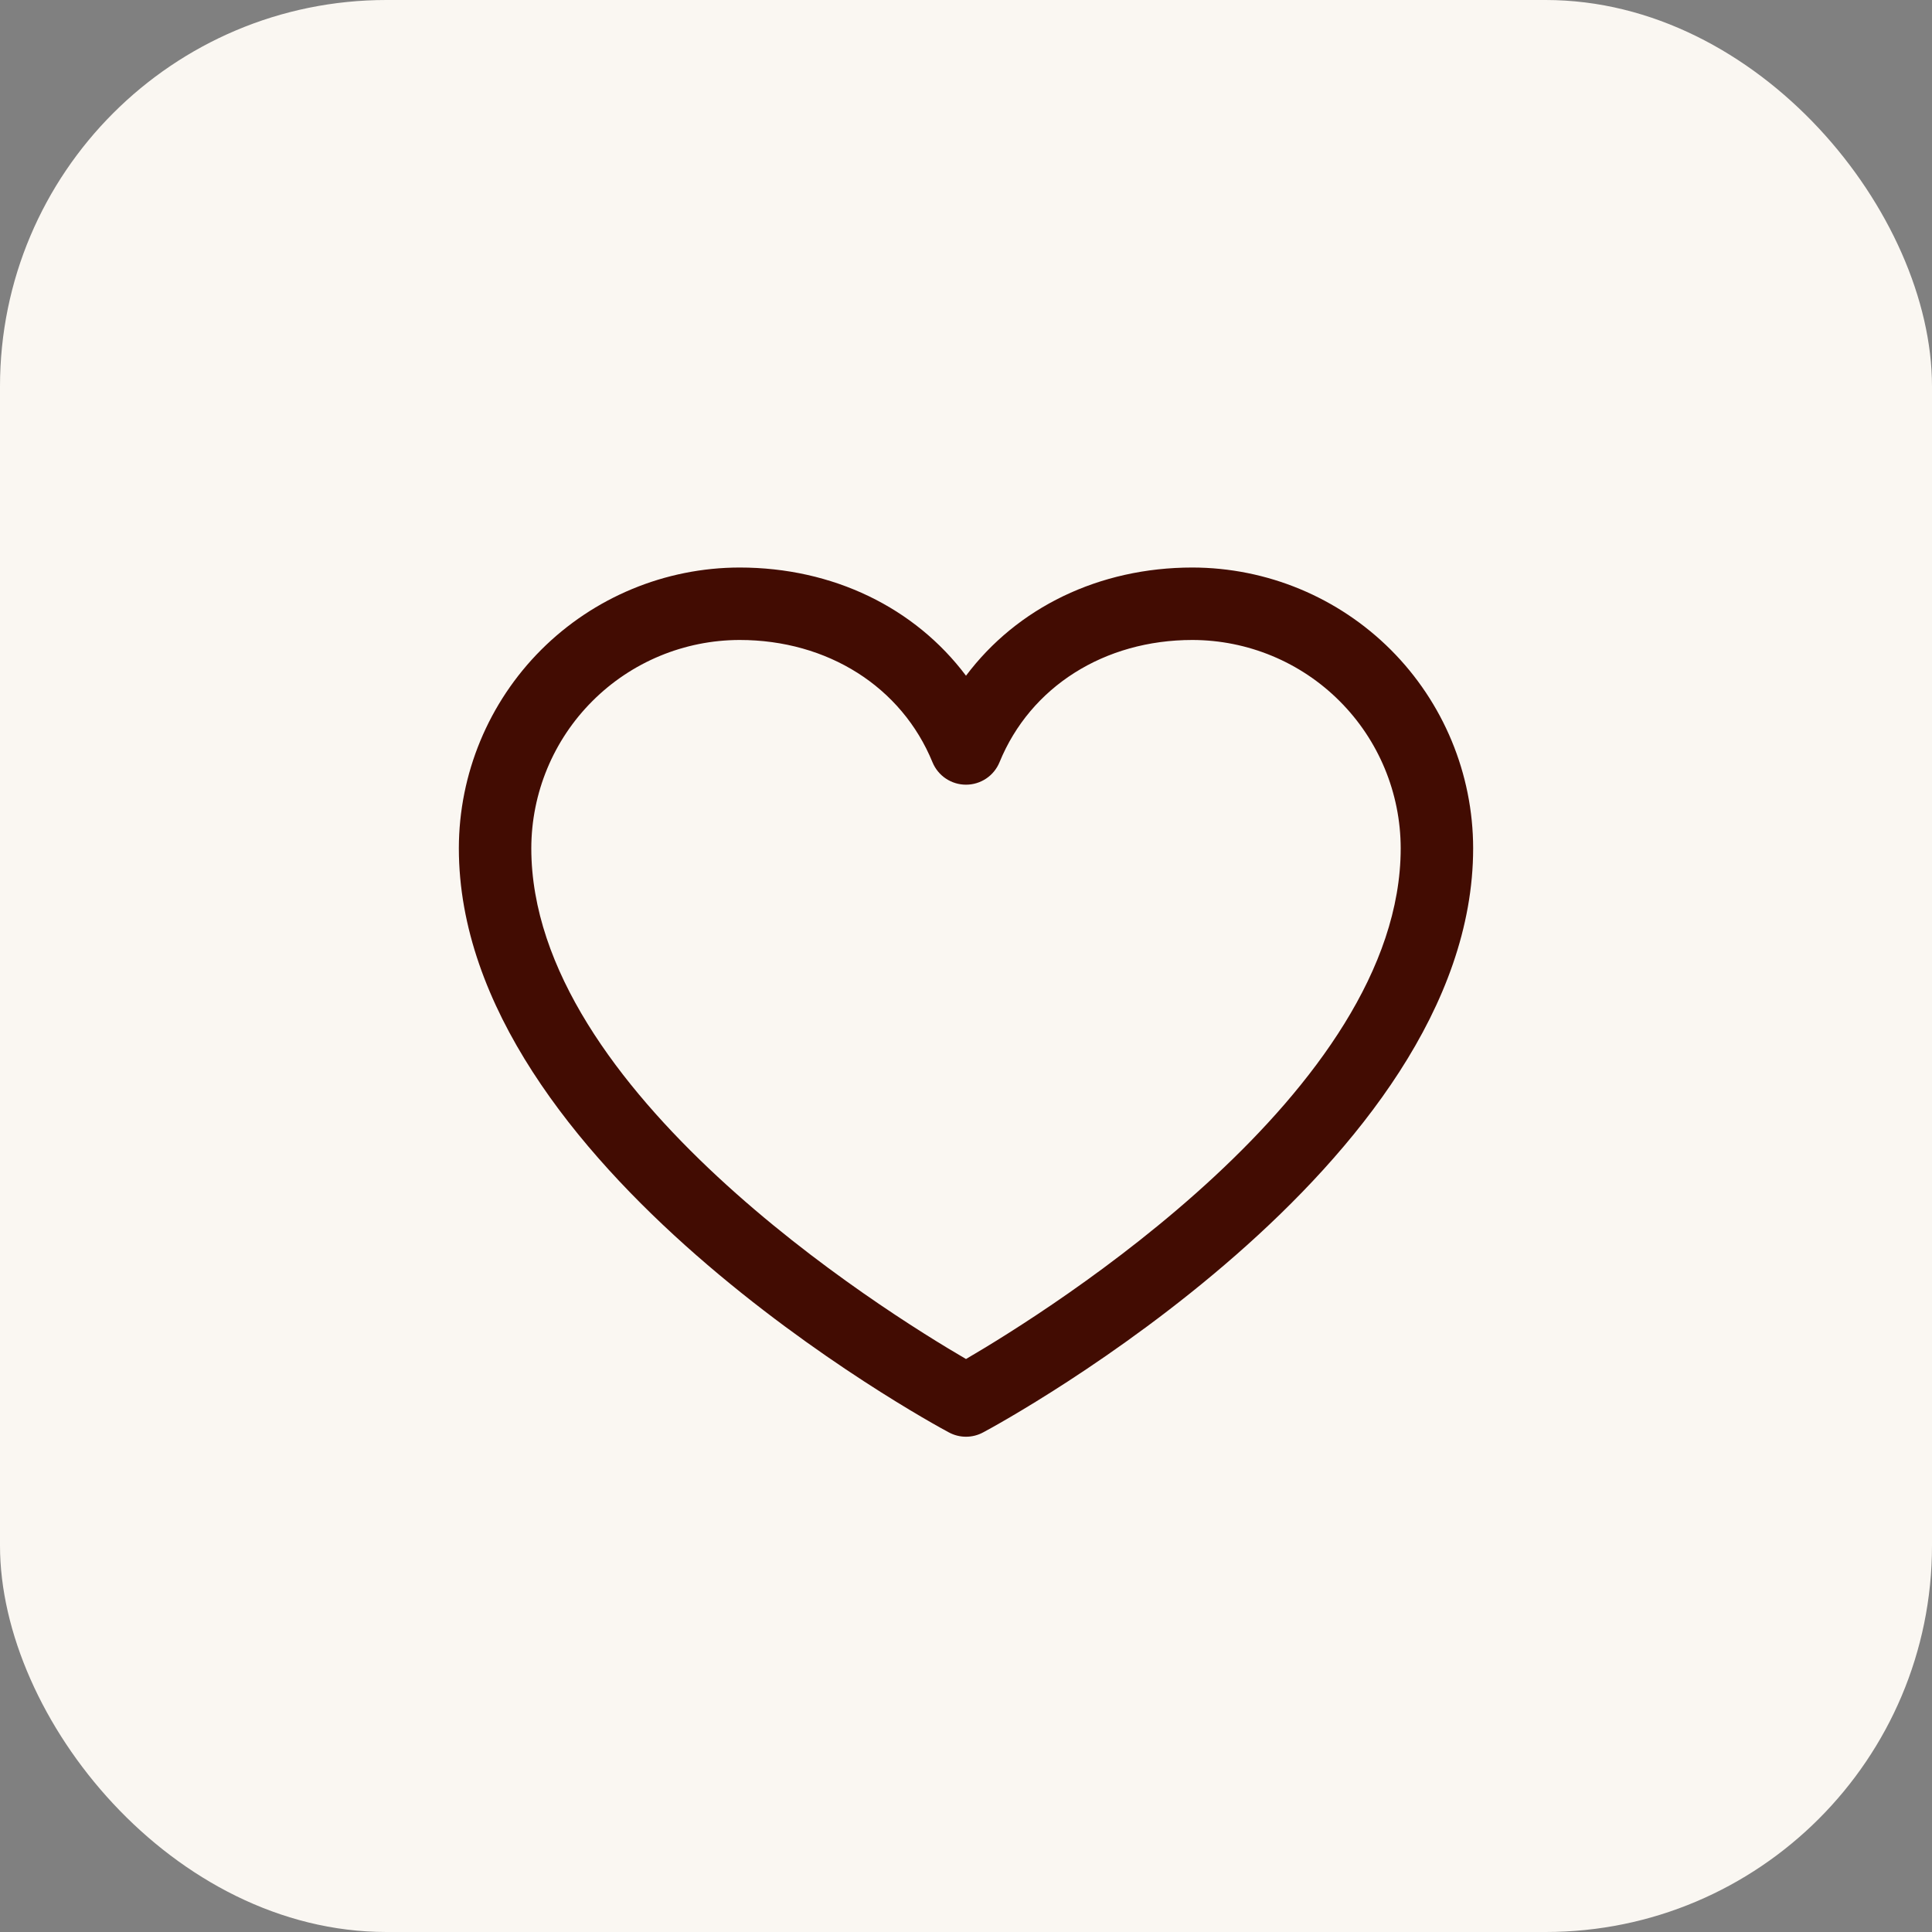 <svg width="40" height="40" viewBox="0 0 40 40" fill="none" xmlns="http://www.w3.org/2000/svg">
<rect x="0" y="0" width="40" height="40" fill="#808080" stroke="none"/>
<rect width="40" height="40" rx="8" fill="#FAF7F2"/>
<path d="M24.688 11.75C22.752 11.75 21.057 12.582 20 13.99C18.943 12.582 17.248 11.75 15.312 11.75C13.771 11.752 12.294 12.365 11.204 13.454C10.115 14.544 9.502 16.021 9.5 17.562C9.5 24.125 19.23 29.437 19.645 29.656C19.754 29.715 19.876 29.746 20 29.746C20.124 29.746 20.246 29.715 20.355 29.656C20.77 29.437 30.5 24.125 30.5 17.562C30.498 16.021 29.885 14.544 28.796 13.454C27.706 12.365 26.229 11.752 24.688 11.75ZM20 28.137C18.288 27.14 11 22.596 11 17.562C11.002 16.419 11.456 15.323 12.265 14.515C13.073 13.706 14.169 13.252 15.312 13.25C17.136 13.25 18.667 14.221 19.306 15.781C19.363 15.919 19.459 16.037 19.582 16.119C19.706 16.202 19.851 16.246 20 16.246C20.149 16.246 20.294 16.202 20.418 16.119C20.541 16.037 20.637 15.919 20.694 15.781C21.333 14.218 22.864 13.25 24.688 13.25C25.831 13.252 26.927 13.706 27.735 14.515C28.544 15.323 28.998 16.419 29 17.562C29 22.588 21.71 27.139 20 28.137Z" fill="#420C02"/>
</svg>
